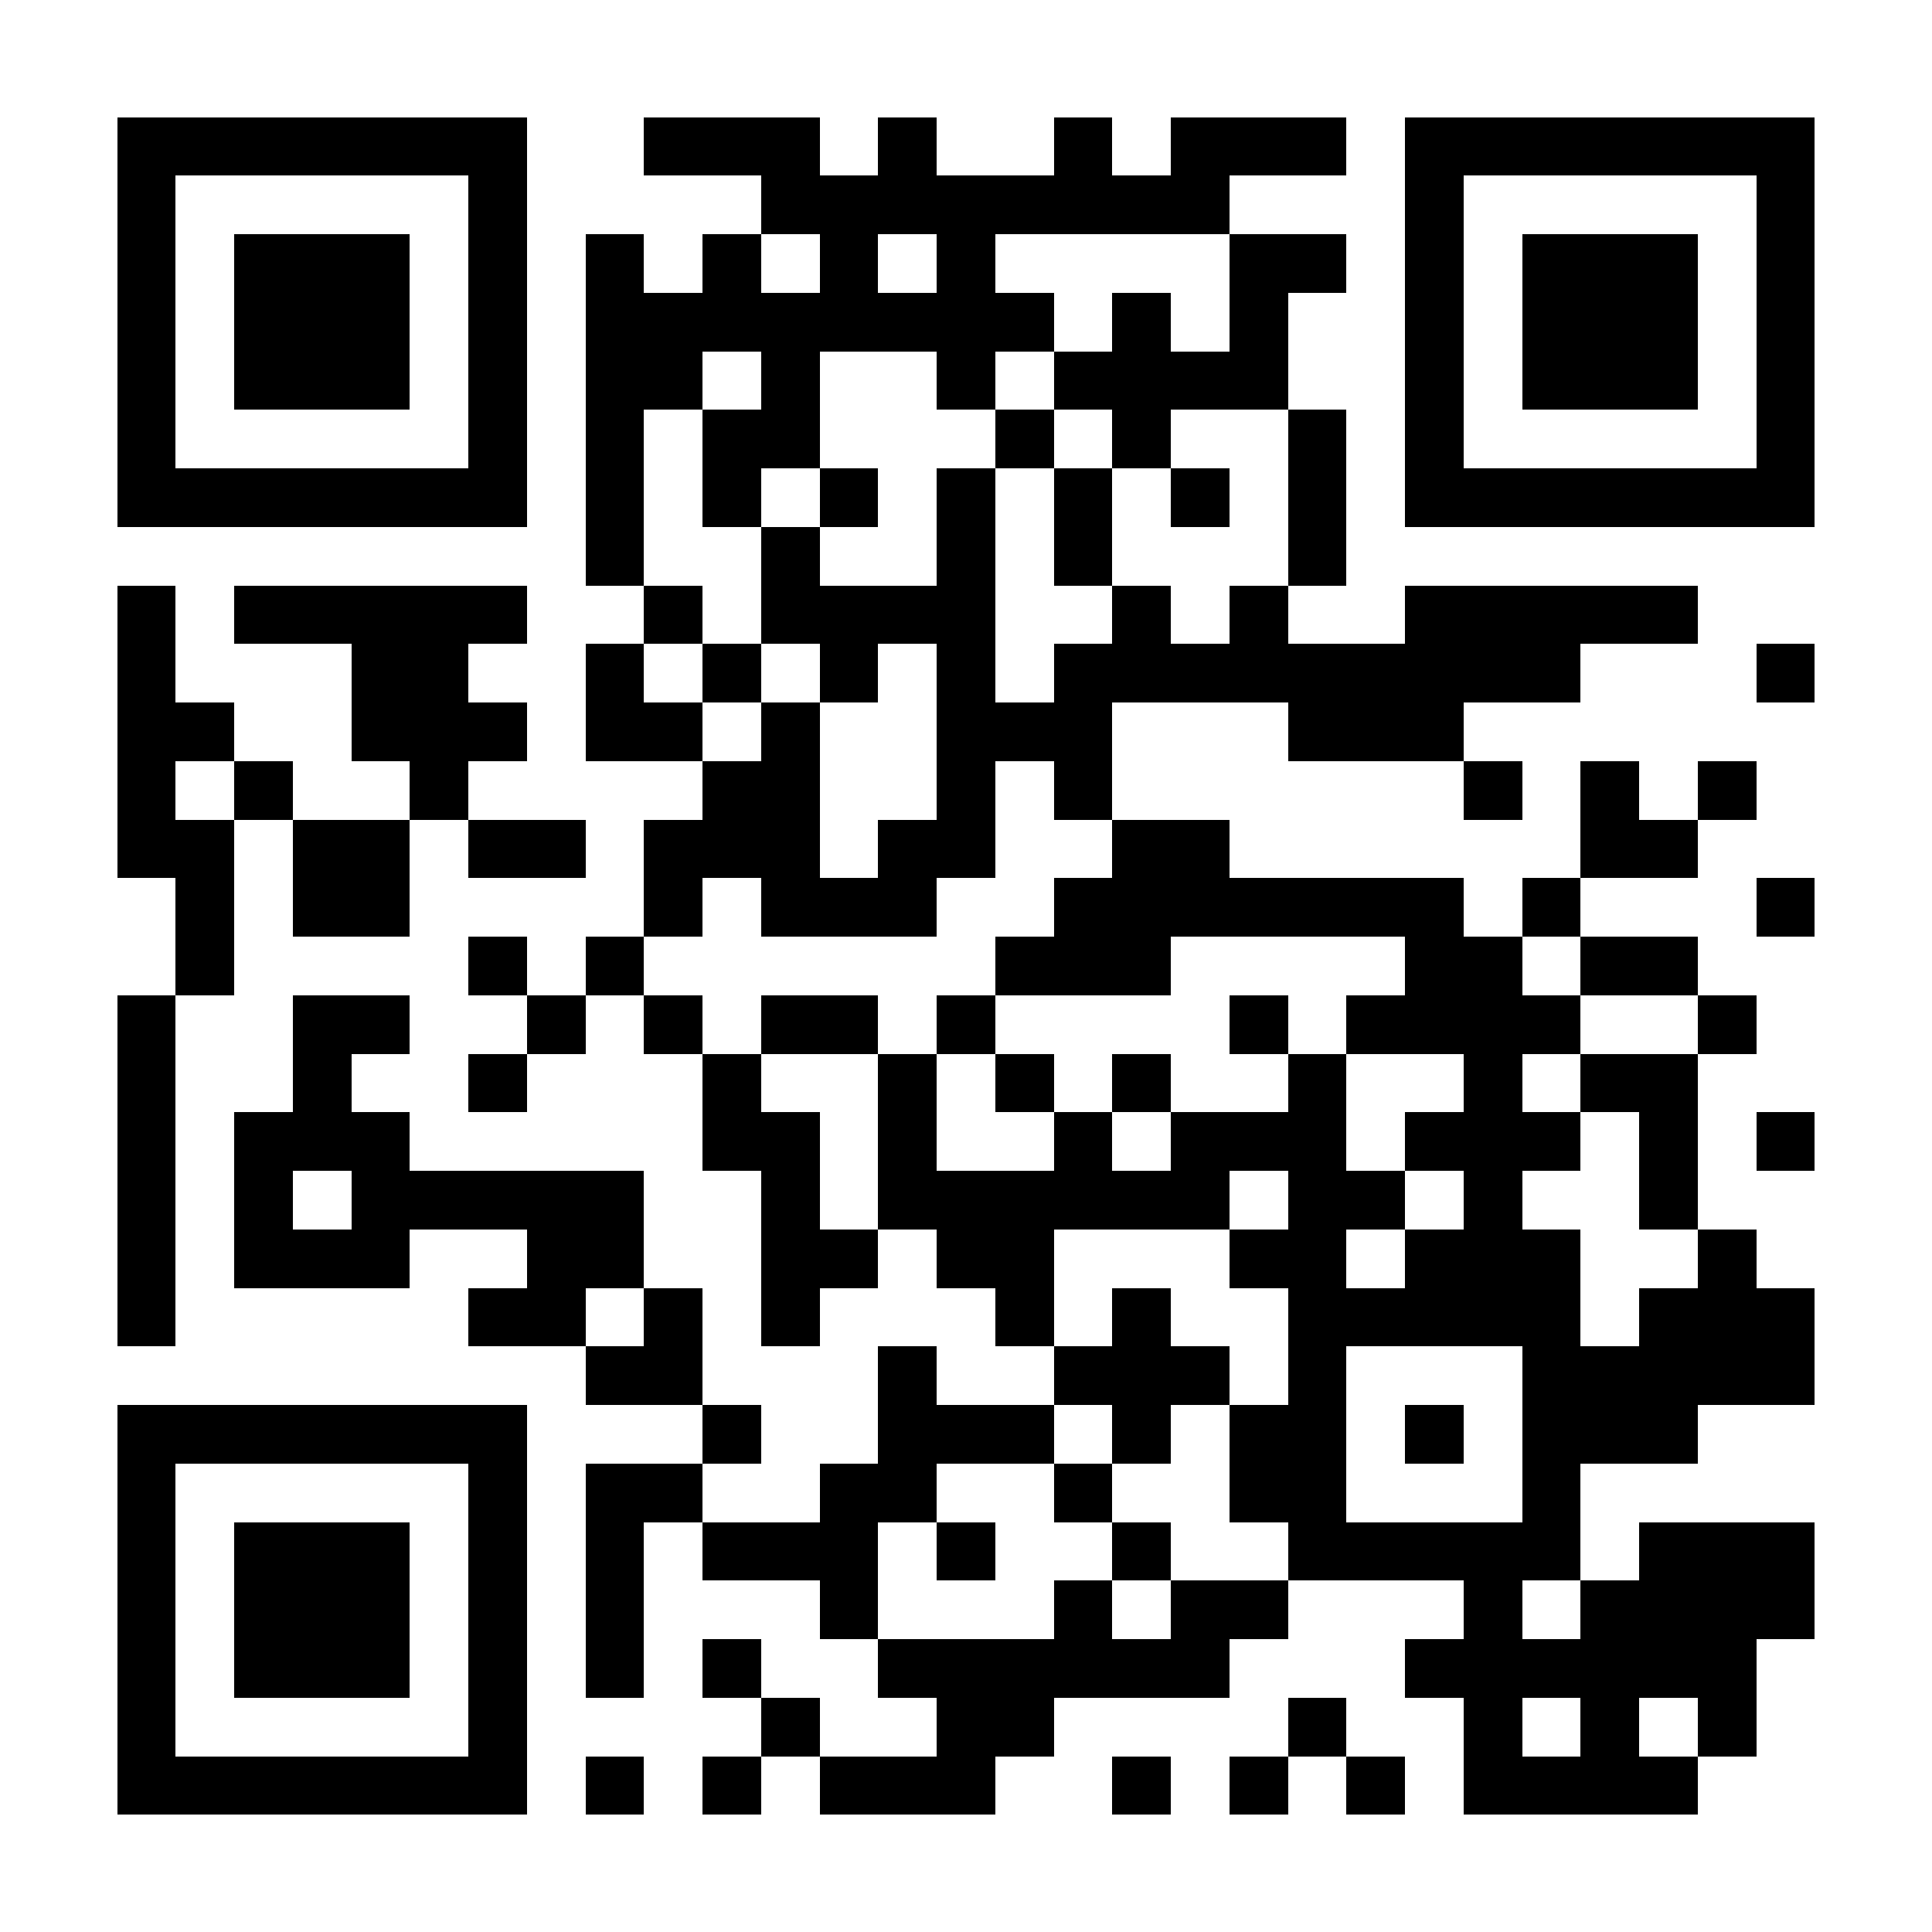 <?xml version="1.0" encoding="UTF-8"?><svg xmlns="http://www.w3.org/2000/svg" fill="#fff" height="33" shape-rendering="crispEdges" style="fill: #fff;" viewBox="0 0 33 33" width="33"><path d="M0 0h33v33H0z"/><path d="M2 2.5h7m2 0h3m1 0h1m2 0h1m1 0h3m1 0h7M2 3.5h1m5 0h1m4 0h8m3 0h1m5 0h1M2 4.5h1m1 0h3m1 0h1m1 0h1m1 0h1m1 0h1m1 0h1m4 0h2m1 0h1m1 0h3m1 0h1M2 5.5h1m1 0h3m1 0h1m1 0h8m1 0h1m1 0h1m2 0h1m1 0h3m1 0h1M2 6.5h1m1 0h3m1 0h1m1 0h2m1 0h1m2 0h1m1 0h4m2 0h1m1 0h3m1 0h1M2 7.5h1m5 0h1m1 0h1m1 0h2m3 0h1m1 0h1m2 0h1m1 0h1m5 0h1M2 8.5h7m1 0h1m1 0h1m1 0h1m1 0h1m1 0h1m1 0h1m1 0h1m1 0h7M10 9.5h1m2 0h1m2 0h1m1 0h1m3 0h1M2 10.5h1m1 0h5m2 0h1m1 0h4m2 0h1m1 0h1m2 0h5M2 11.5h1m3 0h2m2 0h1m1 0h1m1 0h1m1 0h1m1 0h9m3 0h1M2 12.5h2m2 0h3m1 0h2m1 0h1m2 0h3m3 0h3M2 13.5h1m1 0h1m2 0h1m4 0h2m2 0h1m1 0h1m6 0h1m1 0h1m1 0h1M2 14.5h2m1 0h2m1 0h2m1 0h3m1 0h2m2 0h2m6 0h2M3 15.5h1m1 0h2m4 0h1m1 0h3m2 0h7m1 0h1m3 0h1M3 16.5h1m4 0h1m1 0h1m6 0h3m4 0h2m1 0h2M2 17.5h1m2 0h2m2 0h1m1 0h1m1 0h2m1 0h1m4 0h1m1 0h4m2 0h1M2 18.5h1m2 0h1m2 0h1m3 0h1m2 0h1m1 0h1m1 0h1m2 0h1m2 0h1m1 0h2M2 19.5h1m1 0h3m5 0h2m1 0h1m2 0h1m1 0h3m1 0h3m1 0h1m1 0h1M2 20.5h1m1 0h1m1 0h5m2 0h1m1 0h6m1 0h2m1 0h1m2 0h1M2 21.5h1m1 0h3m2 0h2m2 0h2m1 0h2m3 0h2m1 0h3m2 0h1M2 22.5h1m5 0h2m1 0h1m1 0h1m3 0h1m1 0h1m2 0h5m1 0h3M10 23.5h2m3 0h1m2 0h3m1 0h1m3 0h5M2 24.5h7m3 0h1m2 0h3m1 0h1m1 0h2m1 0h1m1 0h3M2 25.5h1m5 0h1m1 0h2m2 0h2m2 0h1m2 0h2m3 0h1M2 26.5h1m1 0h3m1 0h1m1 0h1m1 0h3m1 0h1m2 0h1m2 0h5m1 0h3M2 27.5h1m1 0h3m1 0h1m1 0h1m3 0h1m3 0h1m1 0h2m3 0h1m1 0h4M2 28.5h1m1 0h3m1 0h1m1 0h1m1 0h1m2 0h6m3 0h6M2 29.5h1m5 0h1m4 0h1m2 0h2m4 0h1m2 0h1m1 0h1m1 0h1M2 30.5h7m1 0h1m1 0h1m1 0h3m2 0h1m1 0h1m1 0h1m1 0h4" stroke="#000"/></svg>